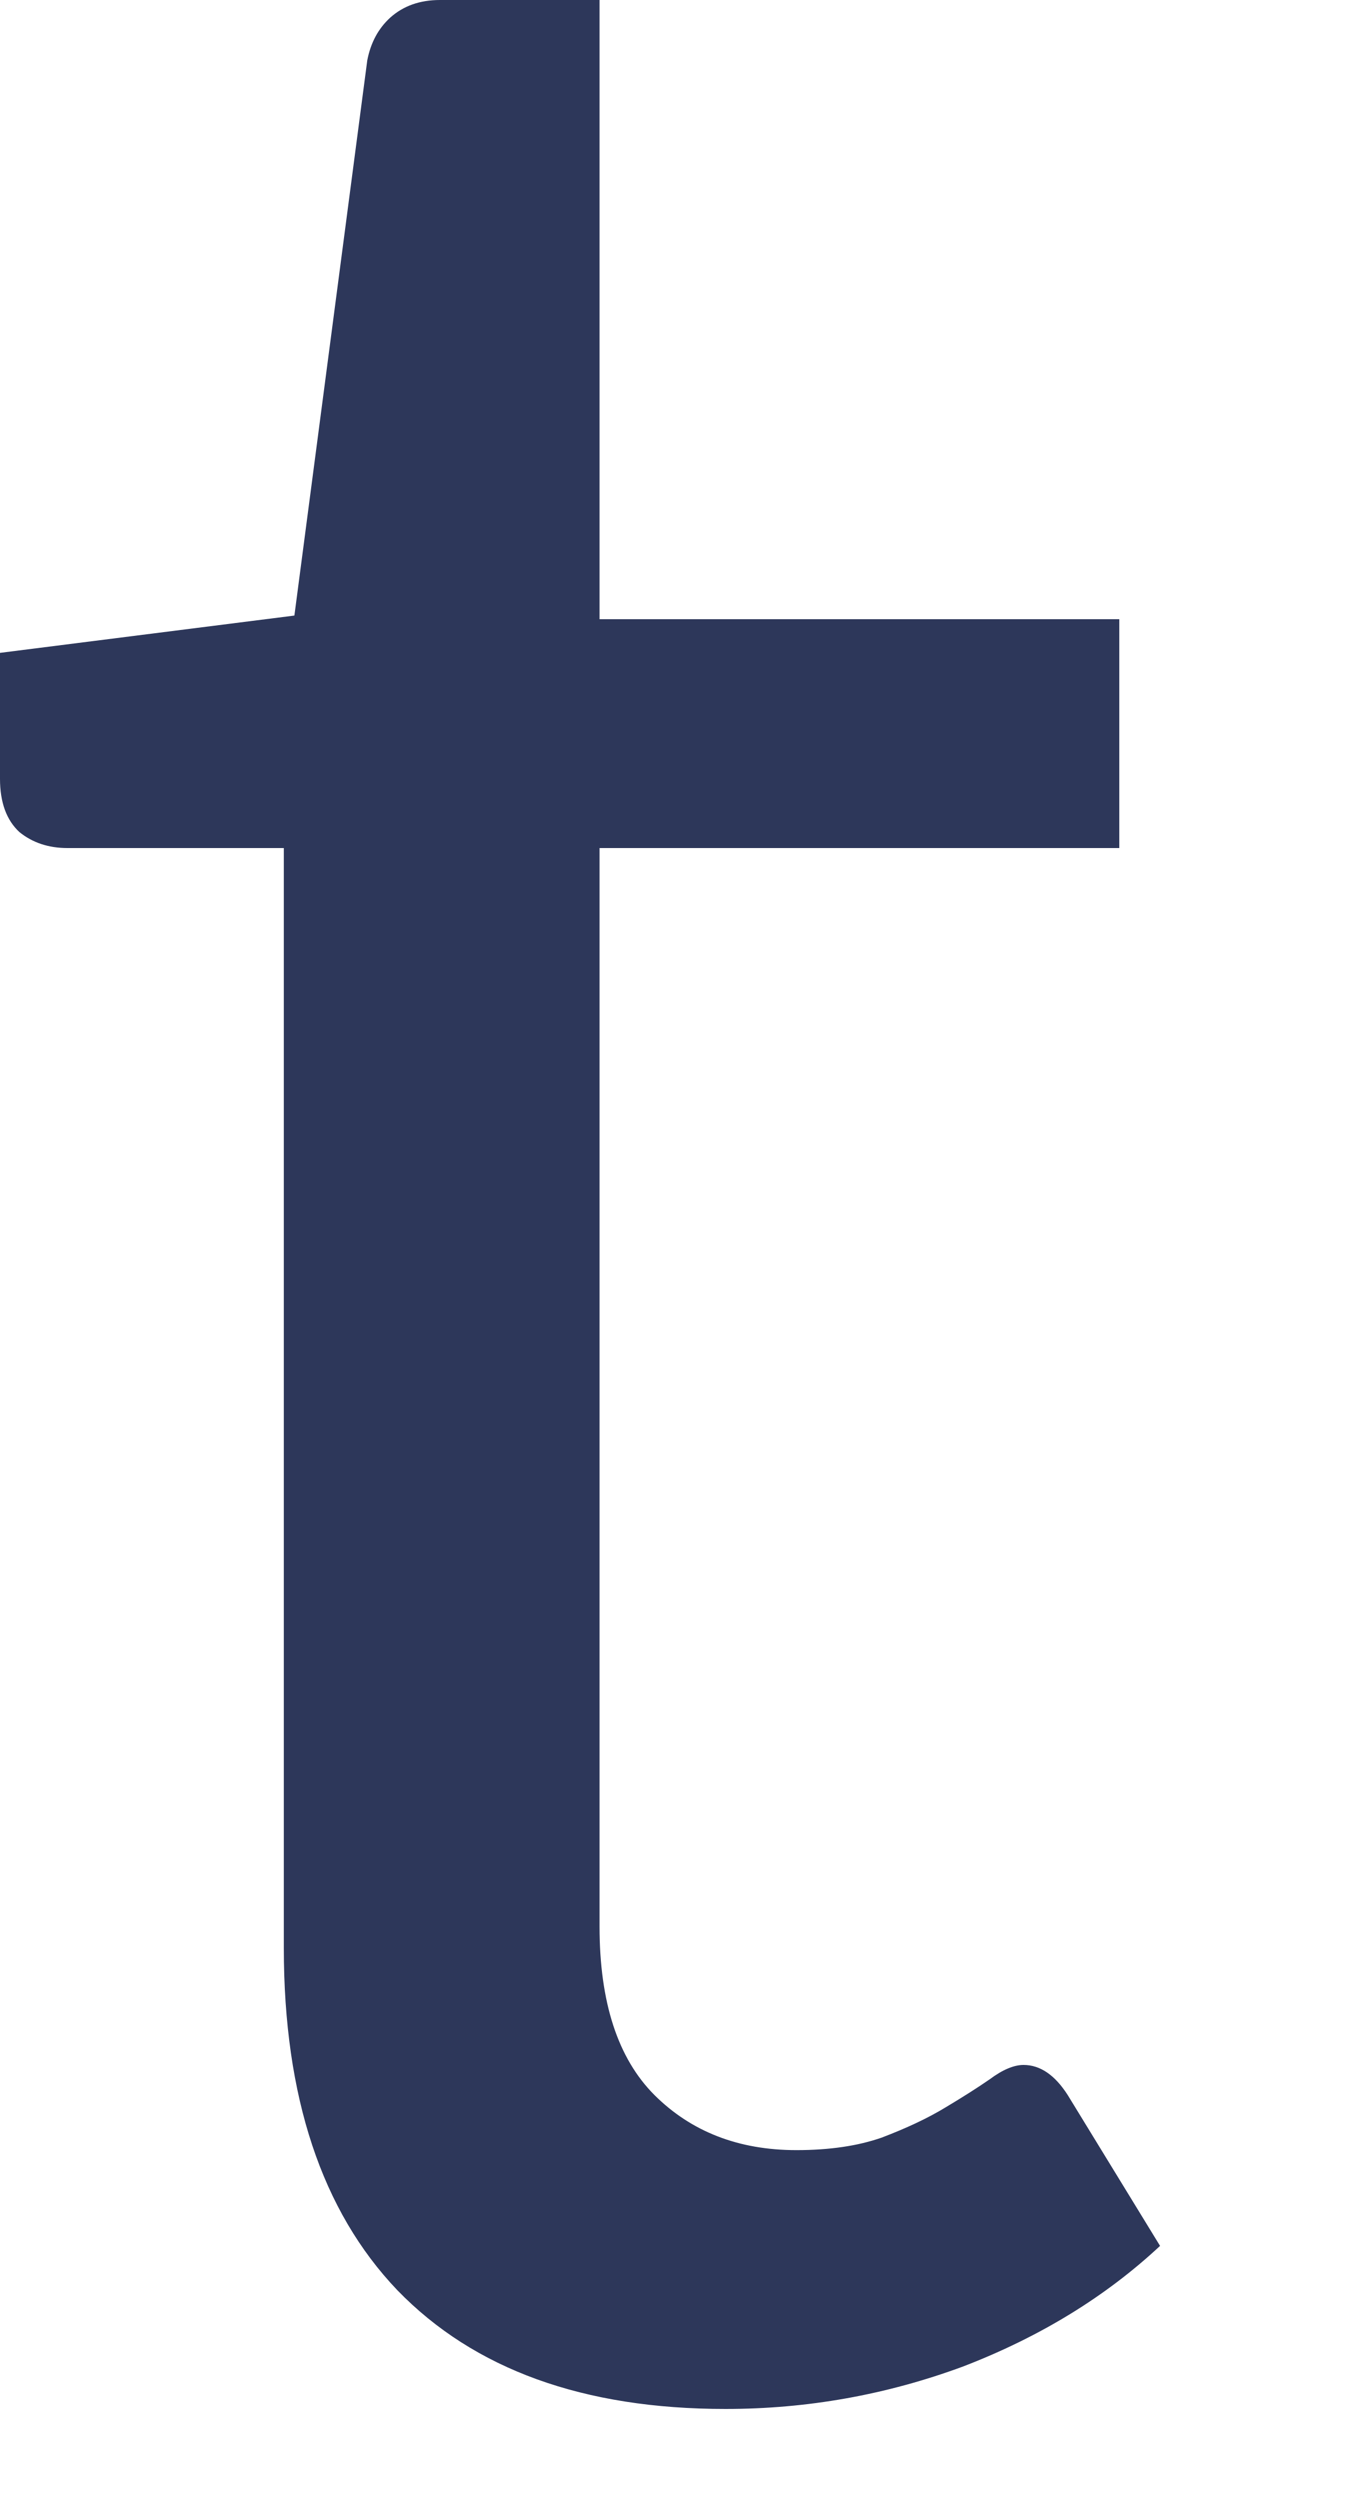 <?xml version="1.0" encoding="utf-8"?>
<svg xmlns="http://www.w3.org/2000/svg" fill="none" height="100%" overflow="visible" preserveAspectRatio="none" style="display: block;" viewBox="0 0 7 13" width="100%">
<path d="M3.773 12.527C3.035 12.527 2.466 12.322 2.066 11.909C1.673 11.497 1.476 10.904 1.476 10.129V4.41H0.351C0.252 4.41 0.169 4.382 0.101 4.327C0.034 4.265 0 4.173 0 4.05V3.395L1.531 3.201L1.91 0.314C1.928 0.221 1.968 0.148 2.029 0.092C2.097 0.031 2.183 0 2.288 0H3.118V3.22H5.821V4.41H3.118V10.018C3.118 10.412 3.213 10.704 3.404 10.895C3.595 11.085 3.841 11.181 4.142 11.181C4.314 11.181 4.462 11.159 4.585 11.116C4.714 11.067 4.825 11.015 4.917 10.959C5.009 10.904 5.086 10.855 5.148 10.812C5.215 10.762 5.274 10.738 5.323 10.738C5.409 10.738 5.486 10.79 5.553 10.895L6.033 11.679C5.75 11.943 5.409 12.152 5.009 12.306C4.609 12.454 4.197 12.527 3.773 12.527Z" fill="#2D375A" id="Vector"/>
</svg>